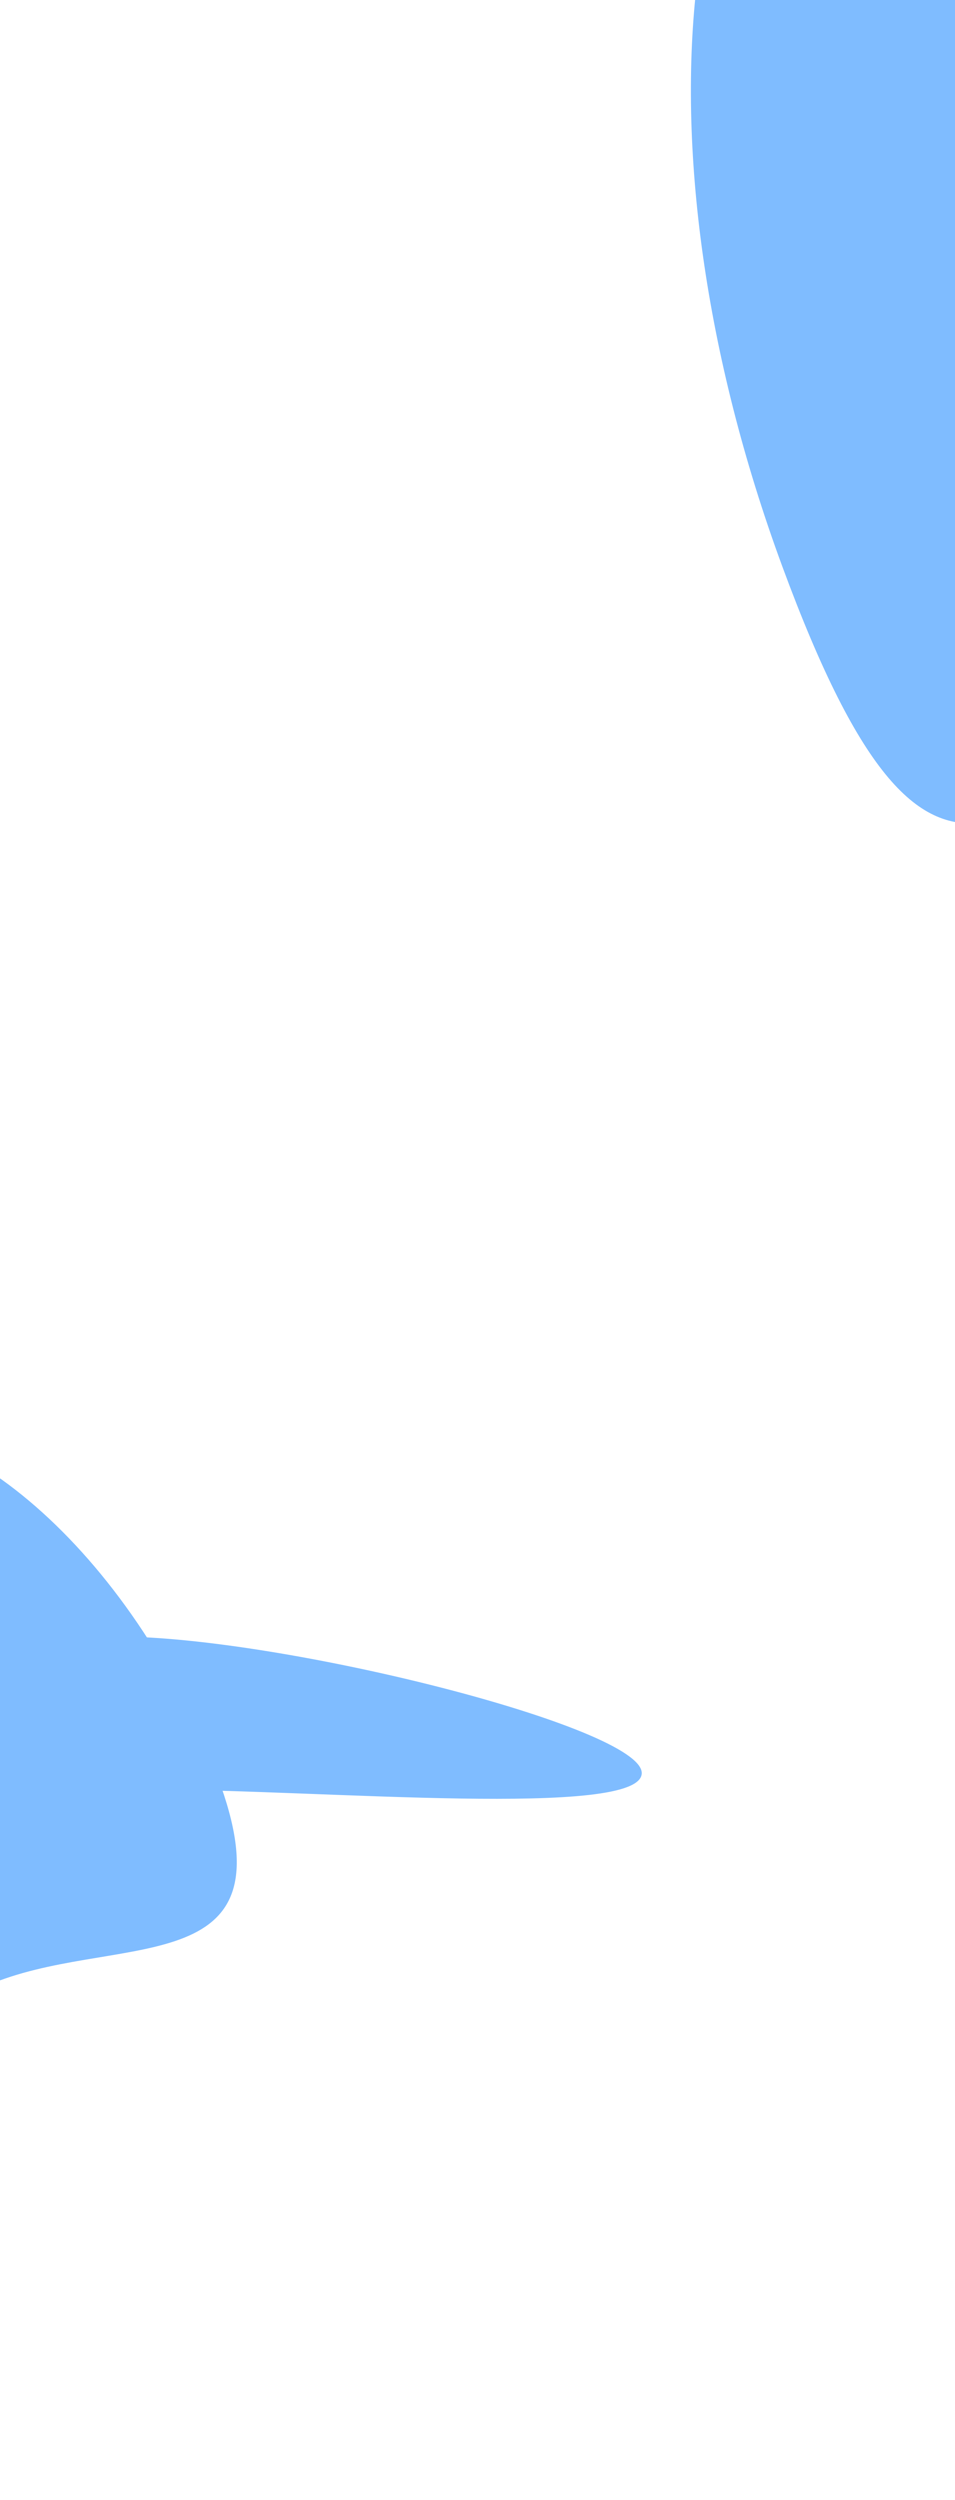 <svg width="375" height="981" viewBox="0 0 375 981" fill="none" xmlns="http://www.w3.org/2000/svg">
<g opacity="0.5">
<g filter="url(#filter0_f_5_6289)">
<path d="M-100.975 748.407C-64.511 835.176 -46.351 792.017 4.237 775.643C54.825 759.269 118.686 775.879 82.221 689.11C45.757 602.34 -24.814 545.274 -75.402 561.648C-125.99 578.023 -137.44 661.637 -100.975 748.407Z" fill="#007AFF"/>
</g>
<g filter="url(#filter1_f_5_6289)">
<path d="M60.912 704.278C60.912 722.239 -3.759 702.268 60.912 702.268C125.583 702.268 251.999 713.707 251.999 695.746C251.999 677.785 110.785 642.184 46.114 642.184C-18.557 642.184 60.912 686.317 60.912 704.278Z" fill="#007AFF"/>
</g>
</g>
<g opacity="0.5">
<g filter="url(#filter2_f_5_6289)">
<path d="M307.21 222.336C368.629 388.867 399.216 306.035 484.425 274.609C569.633 243.182 677.197 275.062 615.777 108.531C554.358 -58 435.493 -167.524 350.284 -136.098C265.075 -104.671 245.79 55.805 307.21 222.336Z" fill="#007AFF"/>
</g>
<g filter="url(#filter3_f_5_6289)">
<path d="M572.724 208.357C572.724 242.828 463.795 204.499 572.724 204.499C681.653 204.499 894.584 226.453 894.584 191.981C894.584 157.509 656.728 89.183 547.799 89.183C438.869 89.183 572.724 173.885 572.724 208.357Z" fill="#007AFF"/>
</g>
</g>
<defs>
<filter id="filter0_f_5_6289" x="-247.186" y="433.96" width="465.05" height="491.853" filterUnits="userSpaceOnUse" color-interpolation-filters="sRGB">
<feFlood flood-opacity="0" result="BackgroundImageFix"/>
<feBlend mode="normal" in="SourceGraphic" in2="BackgroundImageFix" result="shape"/>
<feGaussianBlur stdDeviation="62.443" result="effect1_foregroundBlur_5_6289"/>
</filter>
<filter id="filter1_f_5_6289" x="-247.672" y="373.749" width="768.106" height="606.456" filterUnits="userSpaceOnUse" color-interpolation-filters="sRGB">
<feFlood flood-opacity="0" result="BackgroundImageFix"/>
<feBlend mode="normal" in="SourceGraphic" in2="BackgroundImageFix" result="shape"/>
<feGaussianBlur stdDeviation="134.217" result="effect1_foregroundBlur_5_6289"/>
</filter>
<filter id="filter2_f_5_6289" x="6.914" y="-405.853" width="891.359" height="993.364" filterUnits="userSpaceOnUse" color-interpolation-filters="sRGB">
<feFlood flood-opacity="0" result="BackgroundImageFix"/>
<feBlend mode="normal" in="SourceGraphic" in2="BackgroundImageFix" result="shape"/>
<feGaussianBlur stdDeviation="132.189" result="effect1_foregroundBlur_5_6289"/>
</filter>
<filter id="filter3_f_5_6289" x="-63.163" y="-479.079" width="1526.01" height="1270.08" filterUnits="userSpaceOnUse" color-interpolation-filters="sRGB">
<feFlood flood-opacity="0" result="BackgroundImageFix"/>
<feBlend mode="normal" in="SourceGraphic" in2="BackgroundImageFix" result="shape"/>
<feGaussianBlur stdDeviation="284.131" result="effect1_foregroundBlur_5_6289"/>
</filter>
</defs>
</svg>
